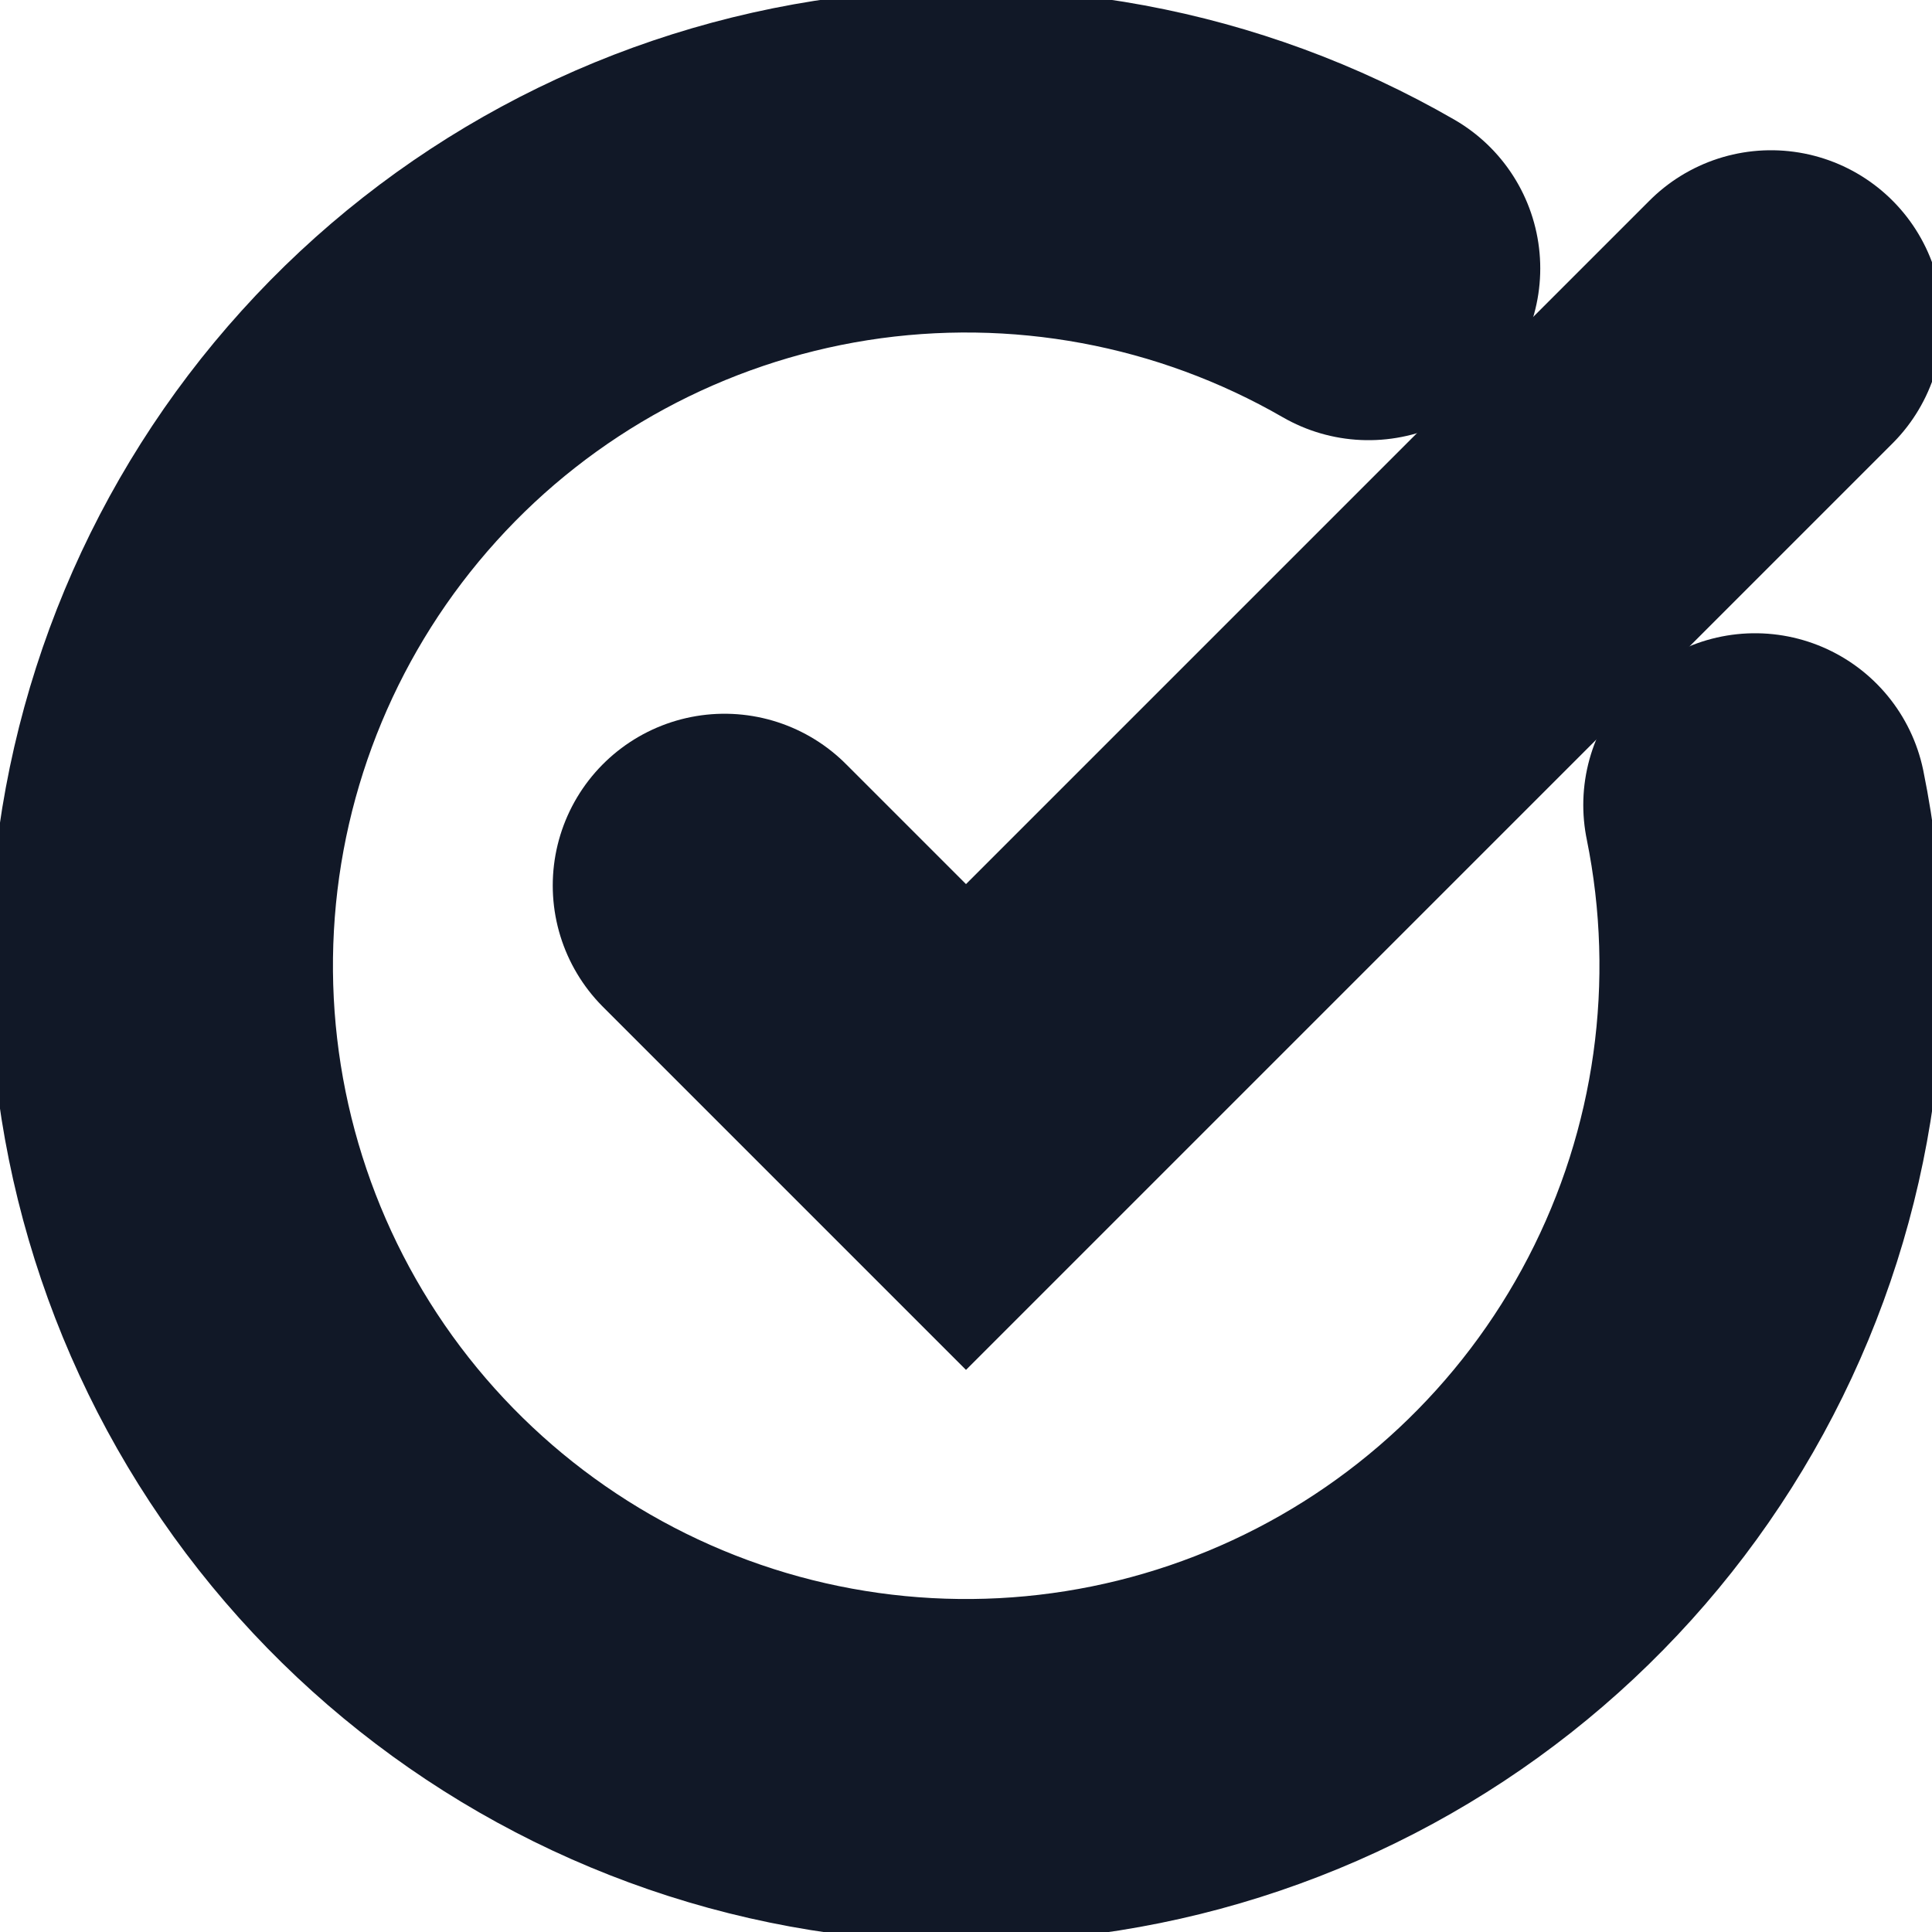 <?xml version="1.0" encoding="utf-8"?>
<svg xmlns="http://www.w3.org/2000/svg" fill="none" height="100%" overflow="visible" preserveAspectRatio="none" style="display: block;" viewBox="0 0 15 15" width="100%">
<g clip-path="url(#clip0_0_42)" id="Icon">
<path d="M13.626 6.25C13.911 7.651 13.708 9.107 13.049 10.376C12.391 11.645 11.317 12.65 10.008 13.223C8.698 13.797 7.232 13.904 5.853 13.527C4.474 13.149 3.266 12.311 2.43 11.151C1.595 9.991 1.182 8.58 1.261 7.152C1.34 5.725 1.906 4.368 2.865 3.307C3.823 2.246 5.117 1.547 6.529 1.324C7.941 1.102 9.387 1.37 10.625 2.084" id="Vector" stroke="#111827" stroke-linecap="round" stroke-width="2.667"/>
<path d="M5.625 6.875L7.5 8.75L13.75 2.5" id="Vector_2" stroke="#111827" stroke-linecap="round" stroke-width="2.667"/>
</g>
<defs>
<clipPath id="clip0_0_42">
<rect fill="white" height="15" width="15"/>
</clipPath>
</defs>
</svg>